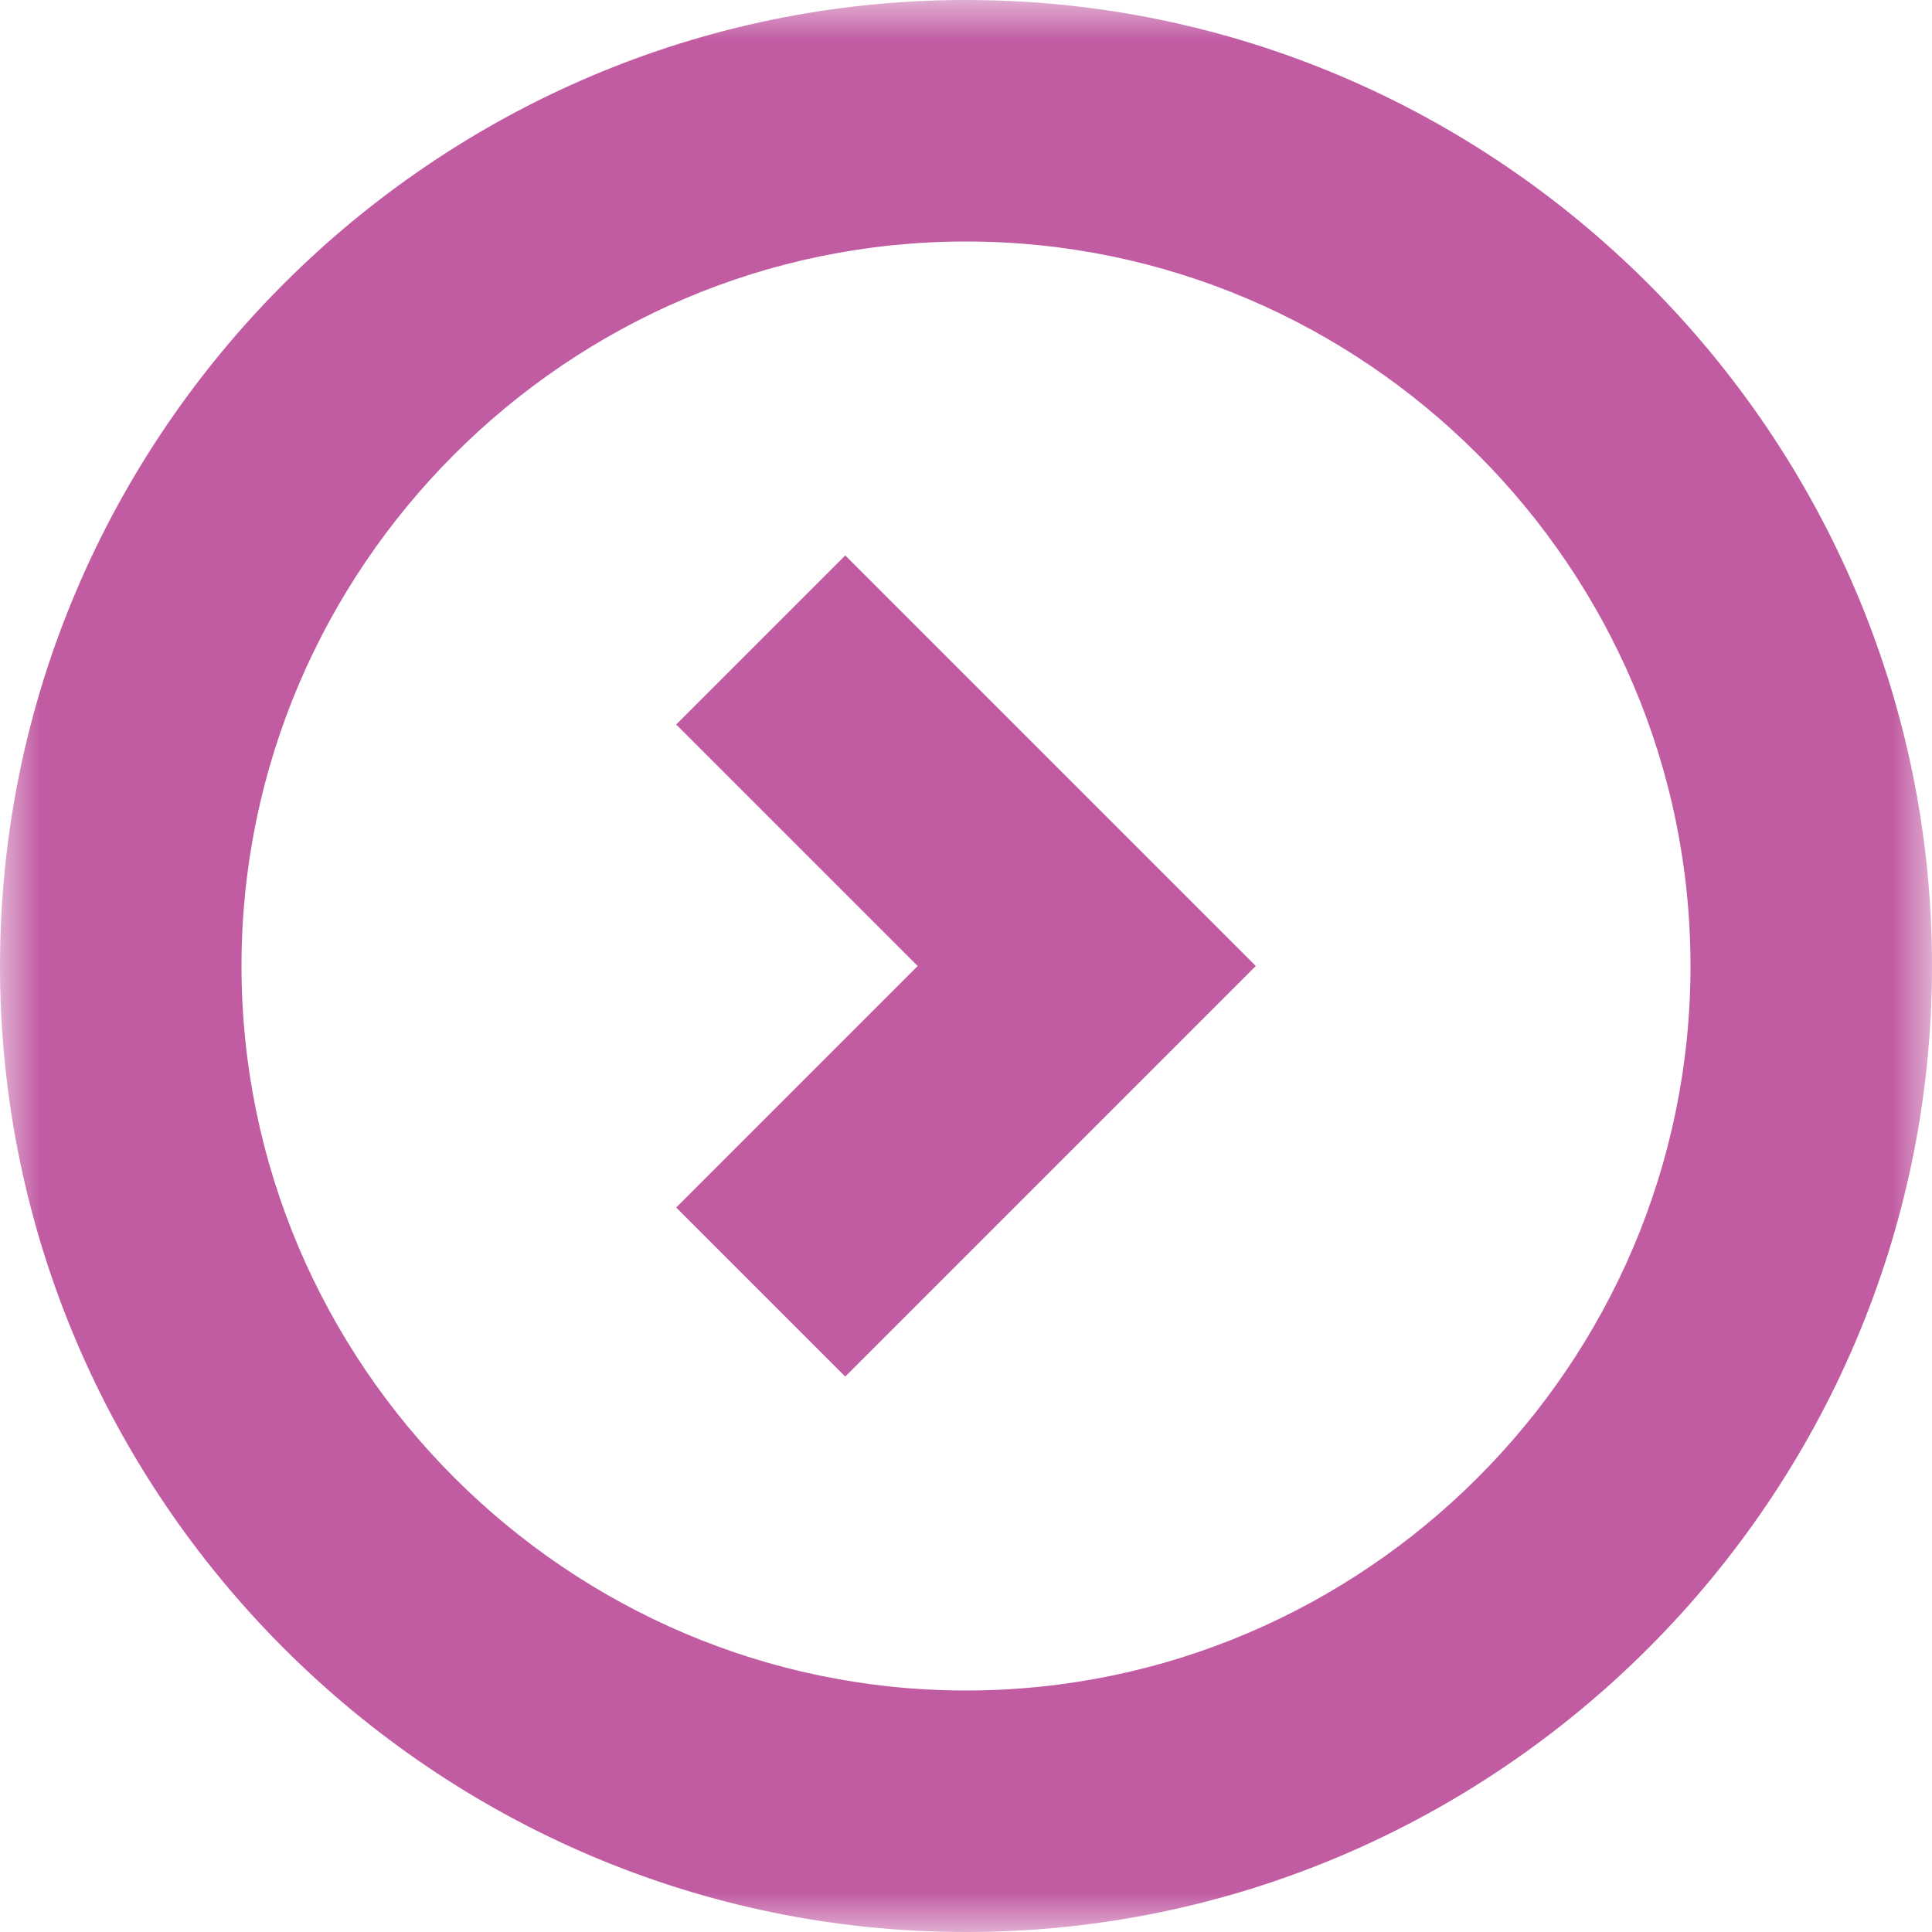 <svg width="24" height="24" viewBox="0 0 24 24" fill="none" xmlns="http://www.w3.org/2000/svg">
<g clip-path="url(#clip0_15_341)">
<g clip-path="url(#clip1_15_341)">
<mask id="mask0_15_341" style="mask-type:luminance" maskUnits="userSpaceOnUse" x="0" y="0" width="24" height="24">
<path d="M0 0L0 24H24V0H0Z" fill="white"/>
</mask>
<g mask="url(#mask0_15_341)">
<path d="M10.5 17.1L8.4 15L11.4 12L8.4 9L10.5 6.9L15.6 12L10.5 17.1Z" fill="#C15CA3"/>
<path d="M12 0C5.4 2.88495e-07 -2.88495e-07 5.4 0 12C2.88495e-07 18.6 5.4 24 12 24C18.6 24 24 18.6 24 12C24 5.4 18.6 -2.88495e-07 12 0ZM12 21C7.05 21 3 16.95 3 12C3 7.05 7.05 3 12 3C16.95 3 21 7.05 21 12C21 16.95 16.95 21 12 21Z" fill="#C15CA3"/>
</g>
</g>
</g>
<defs>
<clipPath id="clip0_15_341">
<rect width="24" height="24" fill="white"/>
</clipPath>
<clipPath id="clip1_15_341">
<rect width="24" height="24" fill="white"/>
</clipPath>
</defs>
</svg>
